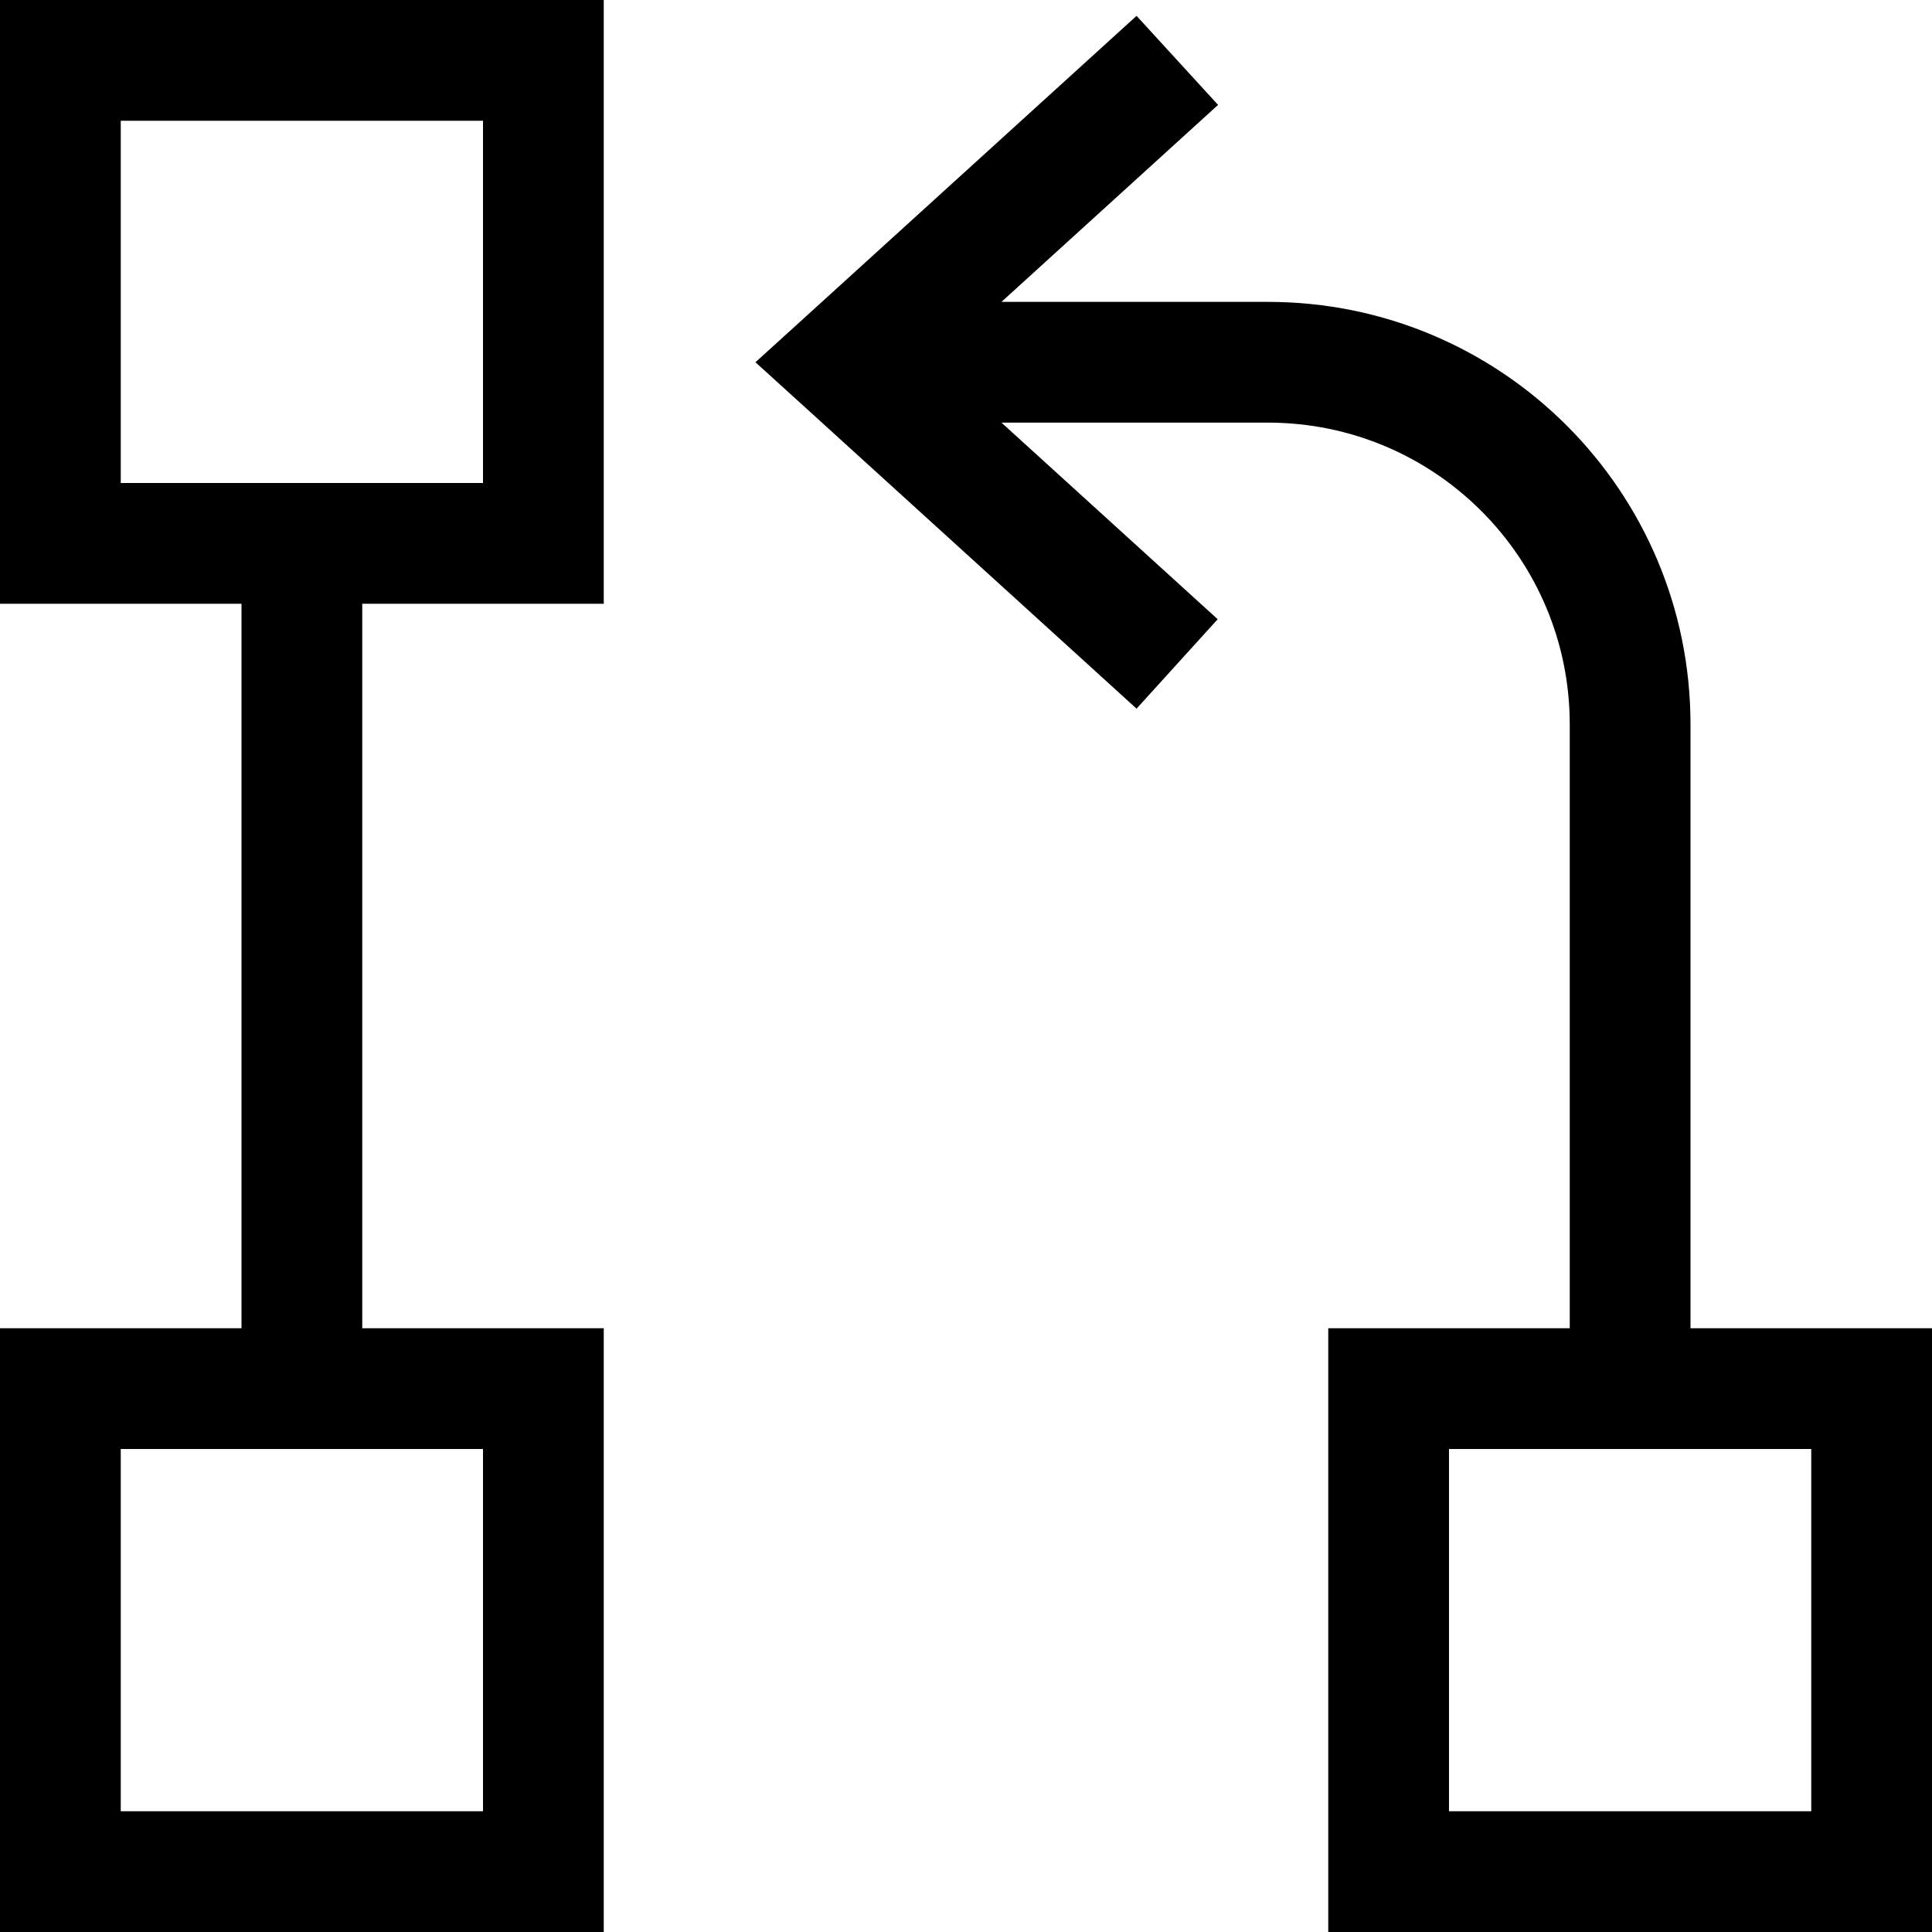 <svg xmlns="http://www.w3.org/2000/svg" viewBox="0 0 512 512"><!--!Font Awesome Pro 6.7.2 by @fontawesome - https://fontawesome.com License - https://fontawesome.com/license (Commercial License) Copyright 2025 Fonticons, Inc.--><path d="M32 32l96 0 0 96-96 0 0-96zM0 0L0 32l0 96 0 32 32 0 32 0 0 192-32 0L0 352l0 32 0 96 0 32 32 0 96 0 32 0 0-32 0-96 0-32-32 0-32 0 0-192 32 0 32 0 0-32 0-96 0-32L128 0 32 0 0 0zM301.2 4.2l-88 80L200.2 96l13 11.8 88 80 21.5-23.7L265.4 112l70.6 0c44.2 0 80 35.8 80 80l0 160-32 0-32 0 0 32 0 96 0 32 32 0 96 0 32 0 0-32 0-96 0-32-32 0-32 0 0-160c0-61.9-50.1-112-112-112l-70.6 0 57.4-52.2L301.2 4.2zM32 384l96 0 0 96-96 0 0-96zm448 0l0 96-96 0 0-96 32 0 32 0 32 0z"/></svg>
